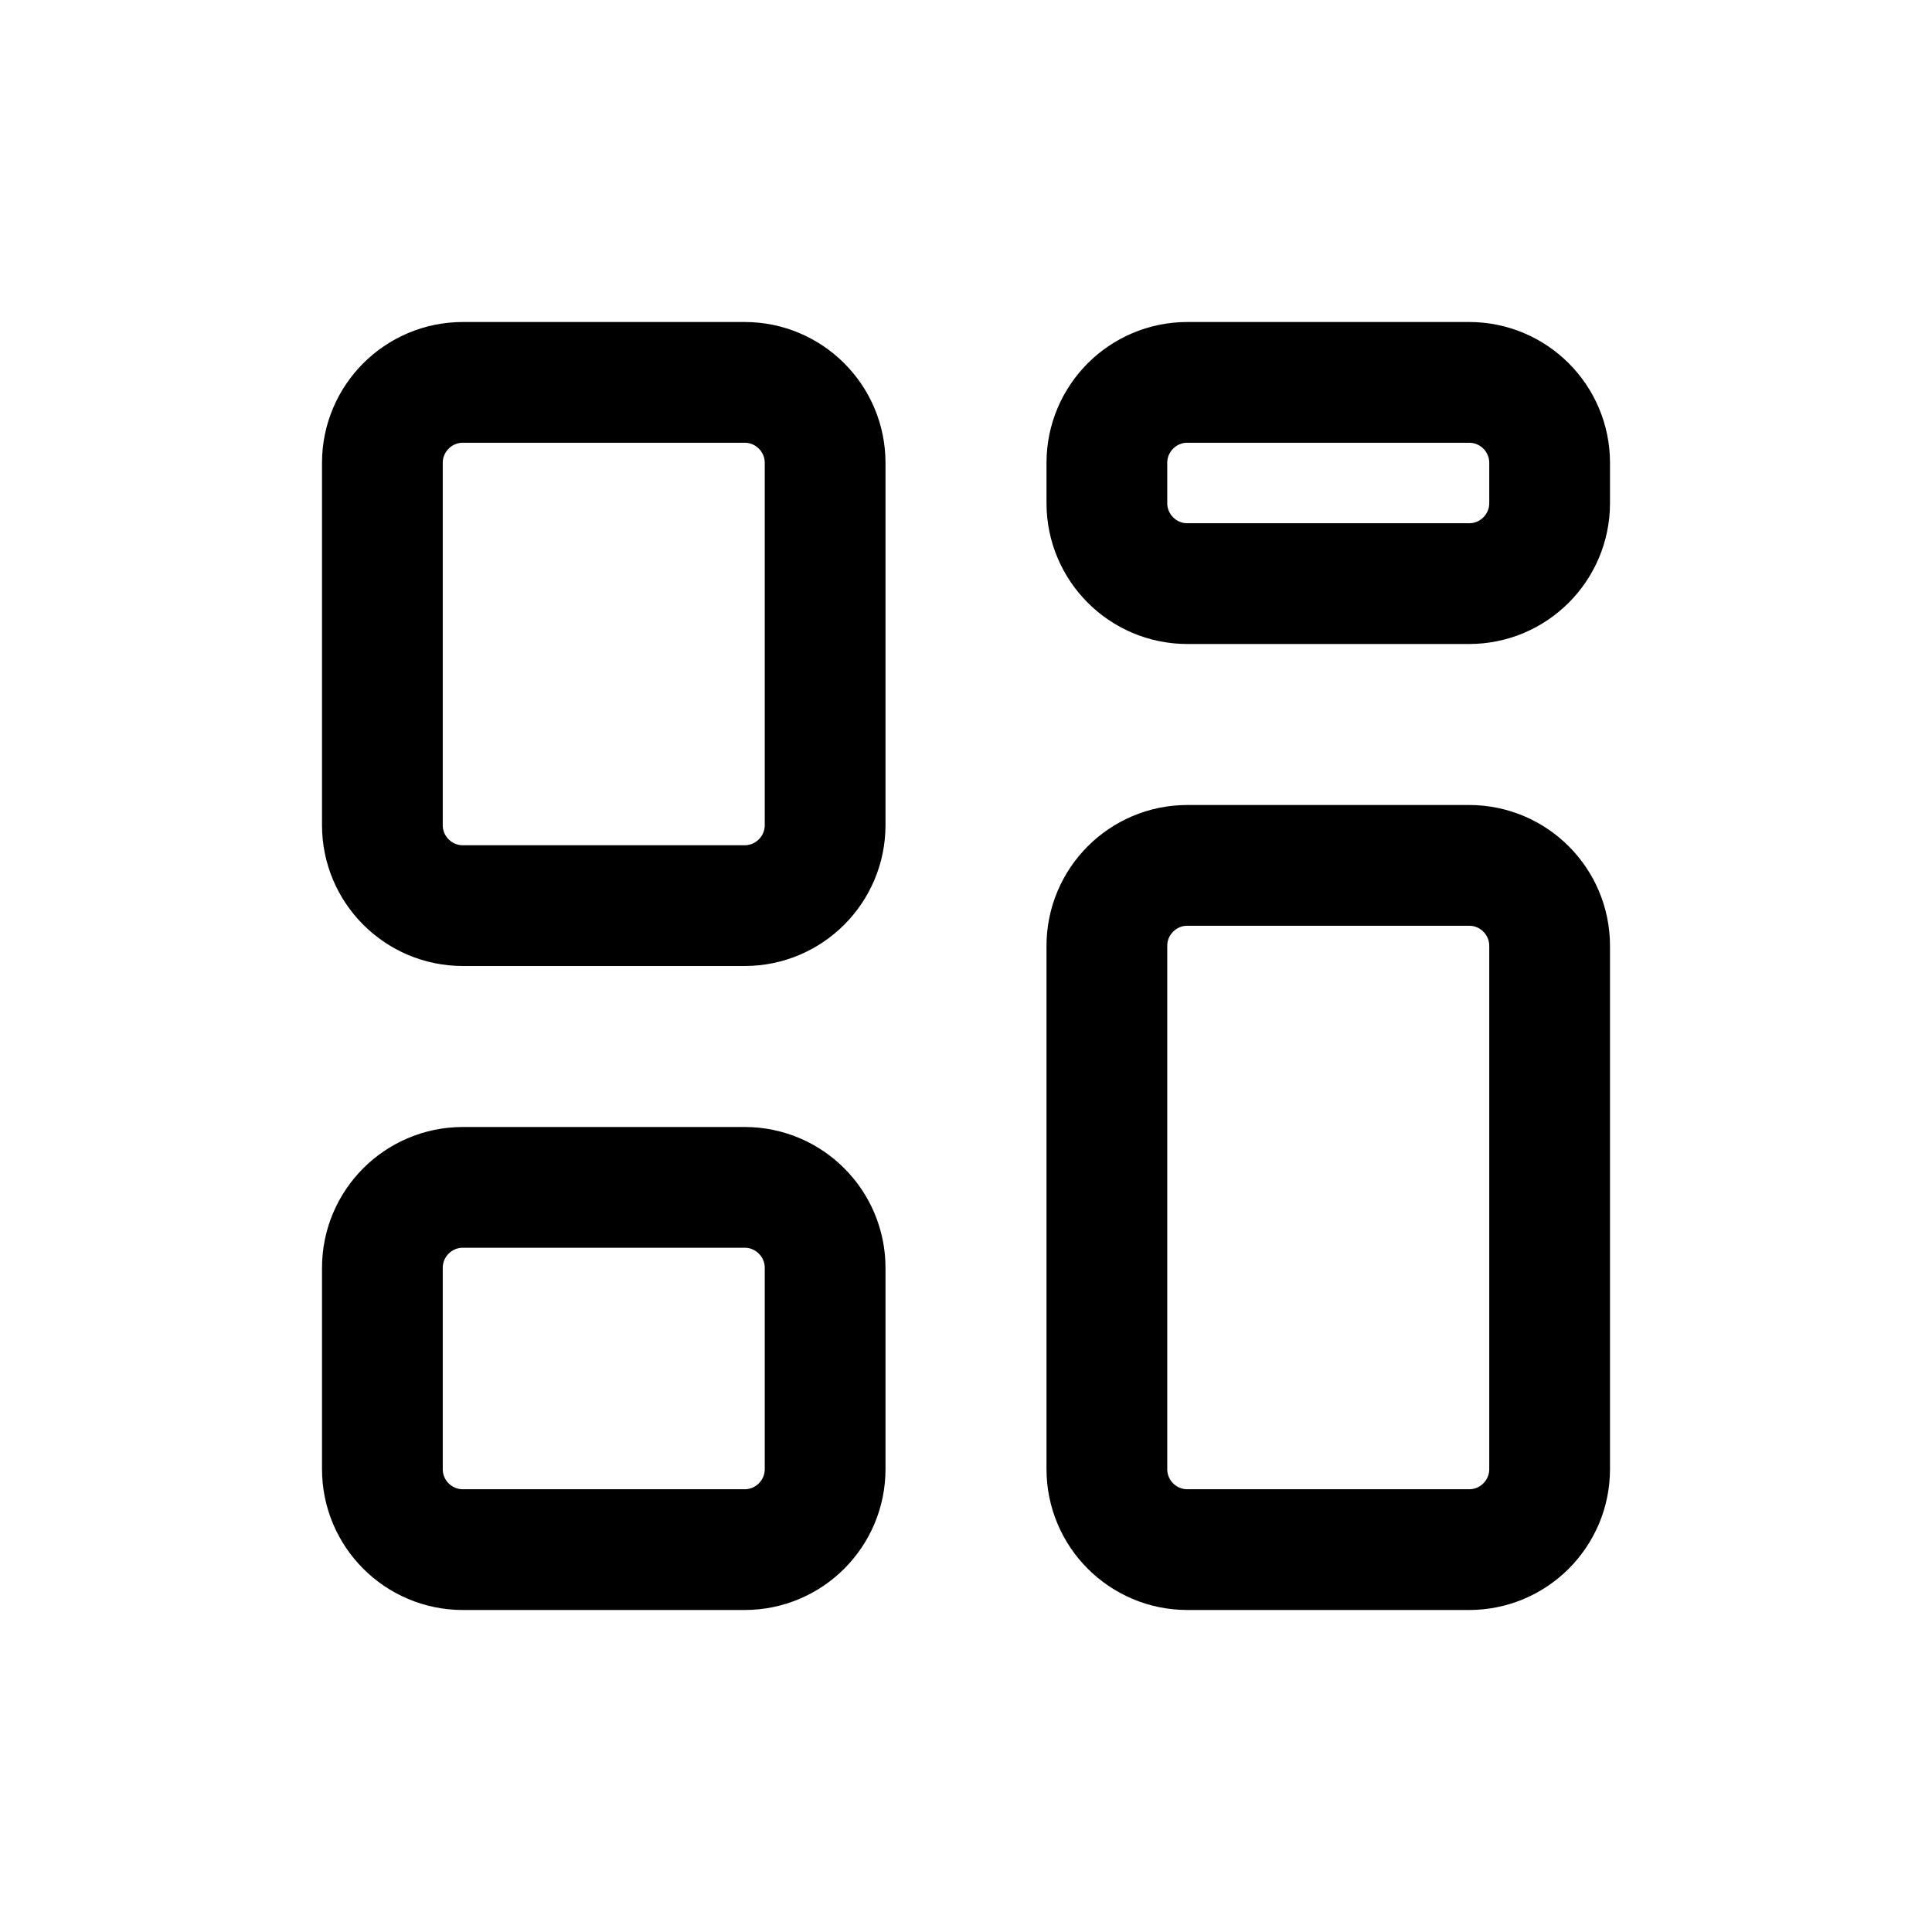 <svg width="24" height="24" viewBox="0 0 24 24" fill="none" xmlns="http://www.w3.org/2000/svg">
<path d="M4.75 10.25V5.75C4.75 5.198 5.198 4.75 5.75 4.75H9.25C9.802 4.75 10.25 5.198 10.25 5.75V10.25C10.25 10.802 9.802 11.25 9.25 11.25H5.75C5.198 11.25 4.75 10.802 4.75 10.25Z" stroke="black" stroke-width="1.5" stroke-linecap="round" stroke-linejoin="round"/>
<path d="M4.75 18.25V15.75C4.75 15.198 5.198 14.75 5.75 14.75H9.25C9.802 14.75 10.25 15.198 10.25 15.75V18.25C10.25 18.802 9.802 19.25 9.25 19.25H5.75C5.198 19.25 4.75 18.802 4.75 18.25Z" stroke="black" stroke-width="1.5" stroke-linecap="round" stroke-linejoin="round"/>
<path d="M13.75 6.25V5.75C13.75 5.198 14.198 4.75 14.75 4.75H18.25C18.802 4.75 19.25 5.198 19.25 5.75V6.25C19.25 6.802 18.802 7.25 18.25 7.25H14.75C14.198 7.25 13.75 6.802 13.75 6.25Z" stroke="black" stroke-width="1.5" stroke-linecap="round" stroke-linejoin="round"/>
<path d="M13.75 18.25V11.75C13.75 11.198 14.198 10.75 14.75 10.75H18.25C18.802 10.75 19.25 11.198 19.25 11.75V18.25C19.25 18.802 18.802 19.25 18.25 19.25H14.75C14.198 19.25 13.75 18.802 13.75 18.25Z" stroke="black" stroke-width="1.5" stroke-linecap="round" stroke-linejoin="round"/>
</svg>
